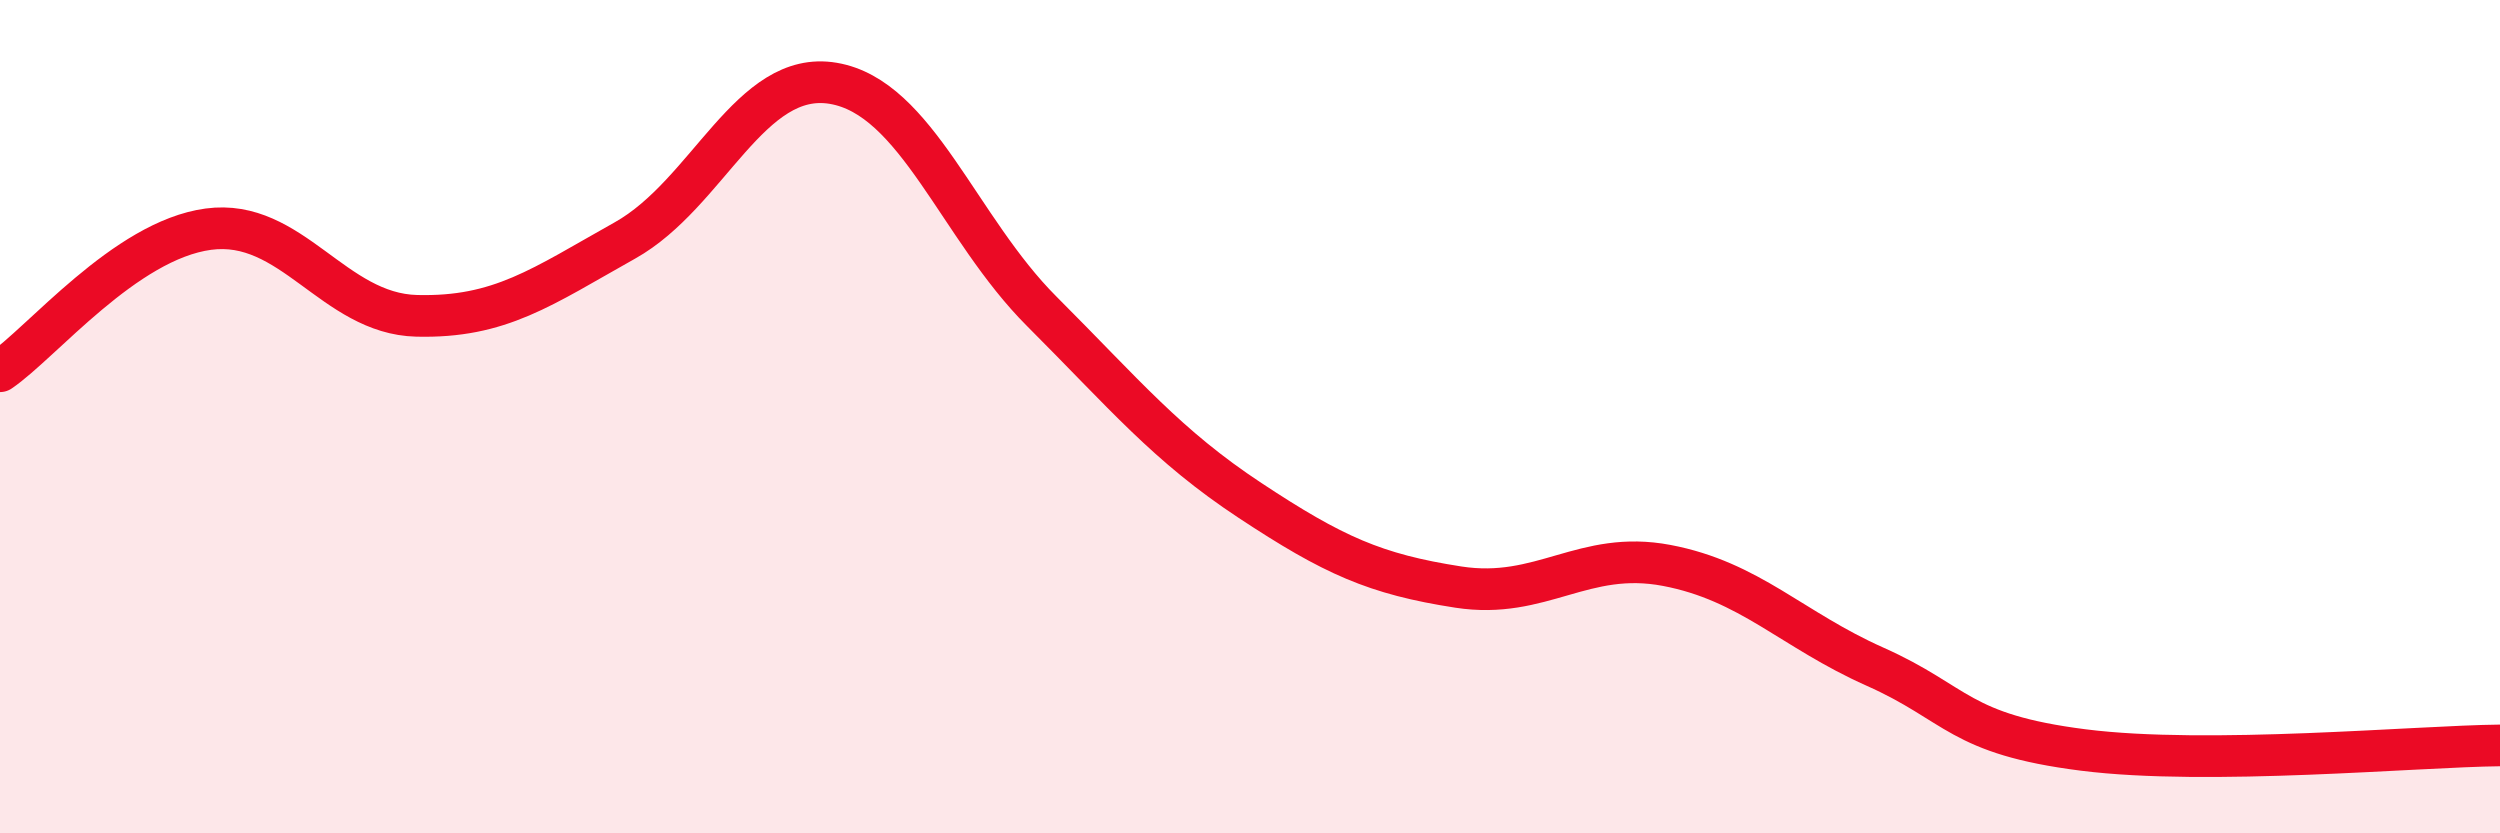 
    <svg width="60" height="20" viewBox="0 0 60 20" xmlns="http://www.w3.org/2000/svg">
      <path
        d="M 0,8.91 C 1,8.23 3,5.77 5,5.5 C 7,5.23 8,7.53 10,7.58 C 12,7.63 13,6.89 15,5.77 C 17,4.65 18,1.66 20,2 C 22,2.34 23,5.47 25,7.47 C 27,9.47 28,10.69 30,12.01 C 32,13.33 33,13.78 35,14.09 C 37,14.4 38,13.19 40,13.57 C 42,13.95 43,15.11 45,16 C 47,16.89 47,17.62 50,18 C 53,18.38 58,17.91 60,17.89L60 20L0 20Z"
        fill="#EB0A25"
        opacity="0.1"
        stroke-linecap="round"
        stroke-linejoin="round"
      />
      <path
        d="M 0,8.91 C 1,8.23 3,5.77 5,5.5 C 7,5.23 8,7.53 10,7.58 C 12,7.63 13,6.89 15,5.77 C 17,4.65 18,1.66 20,2 C 22,2.34 23,5.47 25,7.47 C 27,9.47 28,10.69 30,12.01 C 32,13.33 33,13.78 35,14.09 C 37,14.4 38,13.19 40,13.57 C 42,13.95 43,15.11 45,16 C 47,16.89 47,17.62 50,18 C 53,18.38 58,17.91 60,17.89"
        stroke="#EB0A25"
        stroke-width="1"
        fill="none"
        stroke-linecap="round"
        stroke-linejoin="round"
      />
    </svg>
  